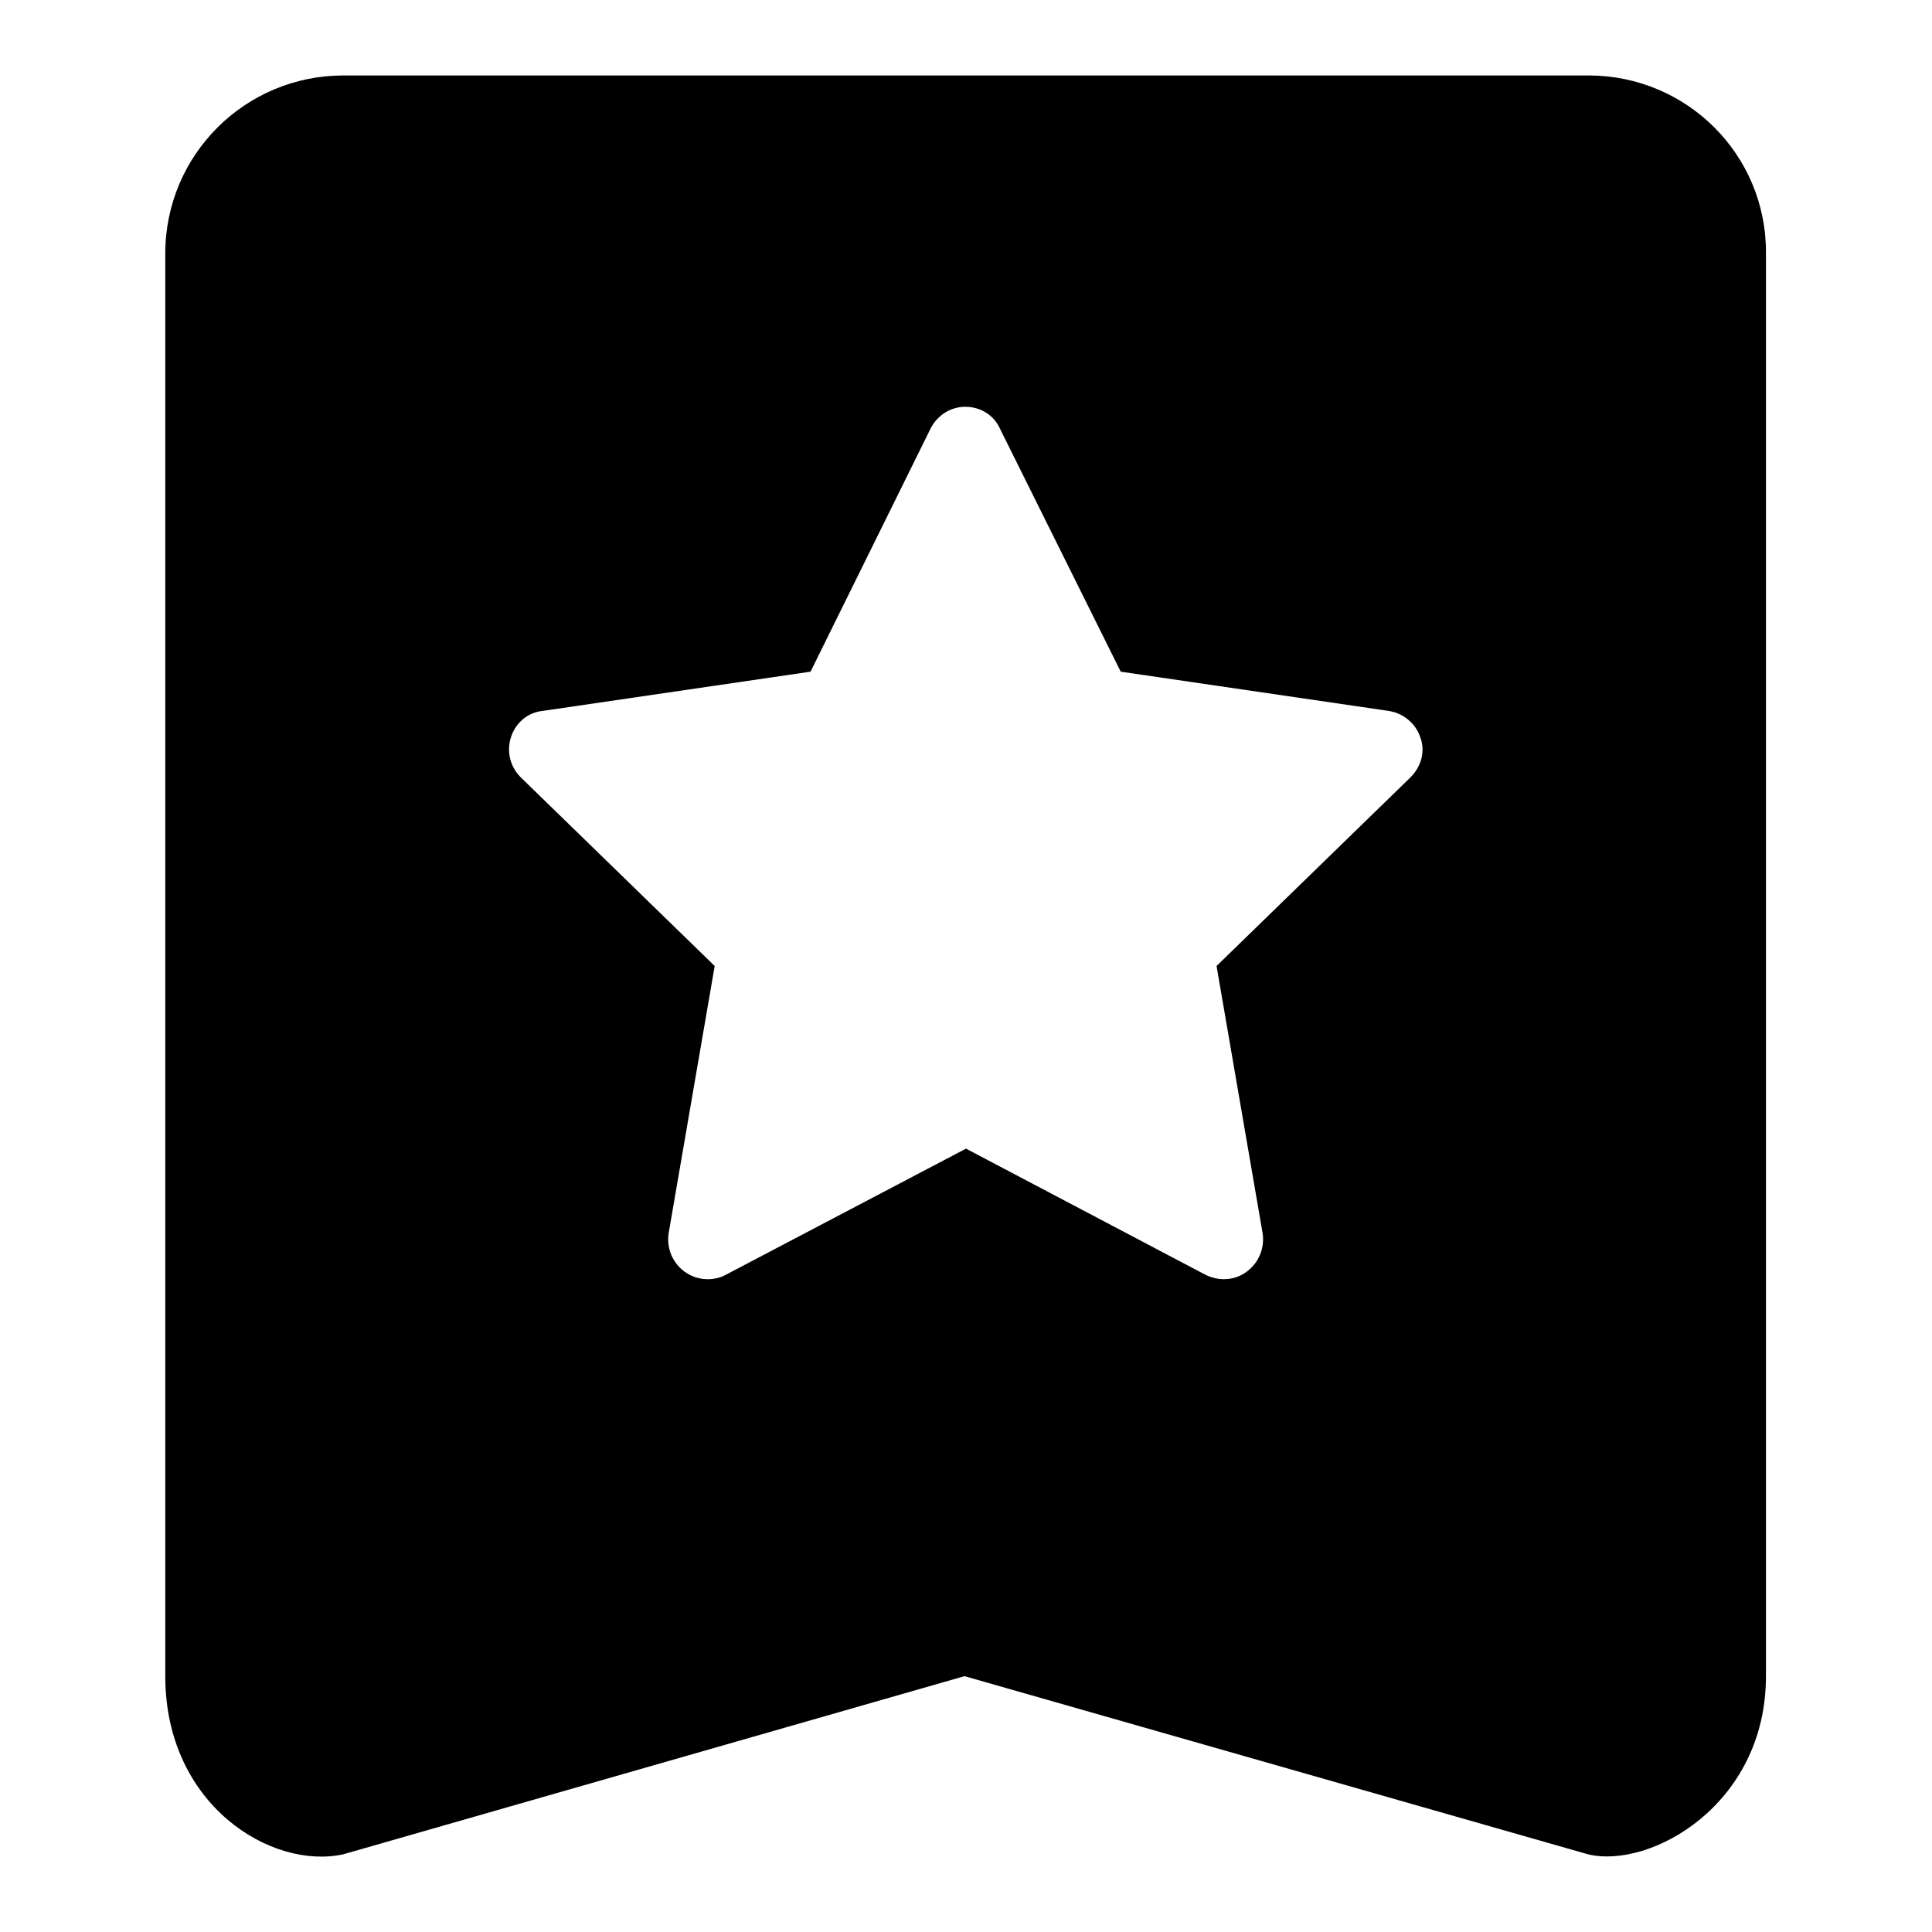 <?xml version="1.0" encoding="utf-8"?>
<!-- Svg Vector Icons : http://www.onlinewebfonts.com/icon -->
<!DOCTYPE svg PUBLIC "-//W3C//DTD SVG 1.1//EN" "http://www.w3.org/Graphics/SVG/1.1/DTD/svg11.dtd">
<svg version="1.1" xmlns="http://www.w3.org/2000/svg" xmlns:xlink="http://www.w3.org/1999/xlink" x="0px" y="0px" viewBox="0 0 256 256" enable-background="new 0 0 256 256" xml:space="preserve">
<g><g><path fill="#000000" d="M210.5,10h-165c-13,0-23.6,10.5-23.6,23.6v188.5c0,17.1,14.1,25.7,23.6,23.6l82.3-23.6l82.6,23.6c8.2,2,23.6-6.5,23.6-23.6V33.6C234.1,20.5,223.5,10,210.5,10z M186.9,103l-25.7,25l6.1,35.4c0.3,2-0.5,3.9-2.1,5.1c-1.6,1.2-3.7,1.3-5.5,0.4L128,152.2l-31.8,16.7c-0.7,0.4-1.6,0.6-2.4,0.6l0,0l0,0l0,0c-1.1,0-2.1-0.3-3.1-1c-1.6-1.2-2.4-3.1-2.1-5.1l6.1-35.4l-25.7-25c-1.4-1.4-1.9-3.4-1.3-5.3c0.6-1.9,2.2-3.3,4.2-3.5l35.5-5.2l15.9-32.2c0.9-1.8,2.7-2.9,4.6-2.9c2,0,3.8,1.1,4.6,2.9L148.5,89l35.5,5.2c2,0.3,3.6,1.7,4.2,3.5C188.9,99.6,188.3,101.6,186.9,103z M93.8,169.5L93.8,169.5L93.8,169.5z"/></g></g>
</svg>